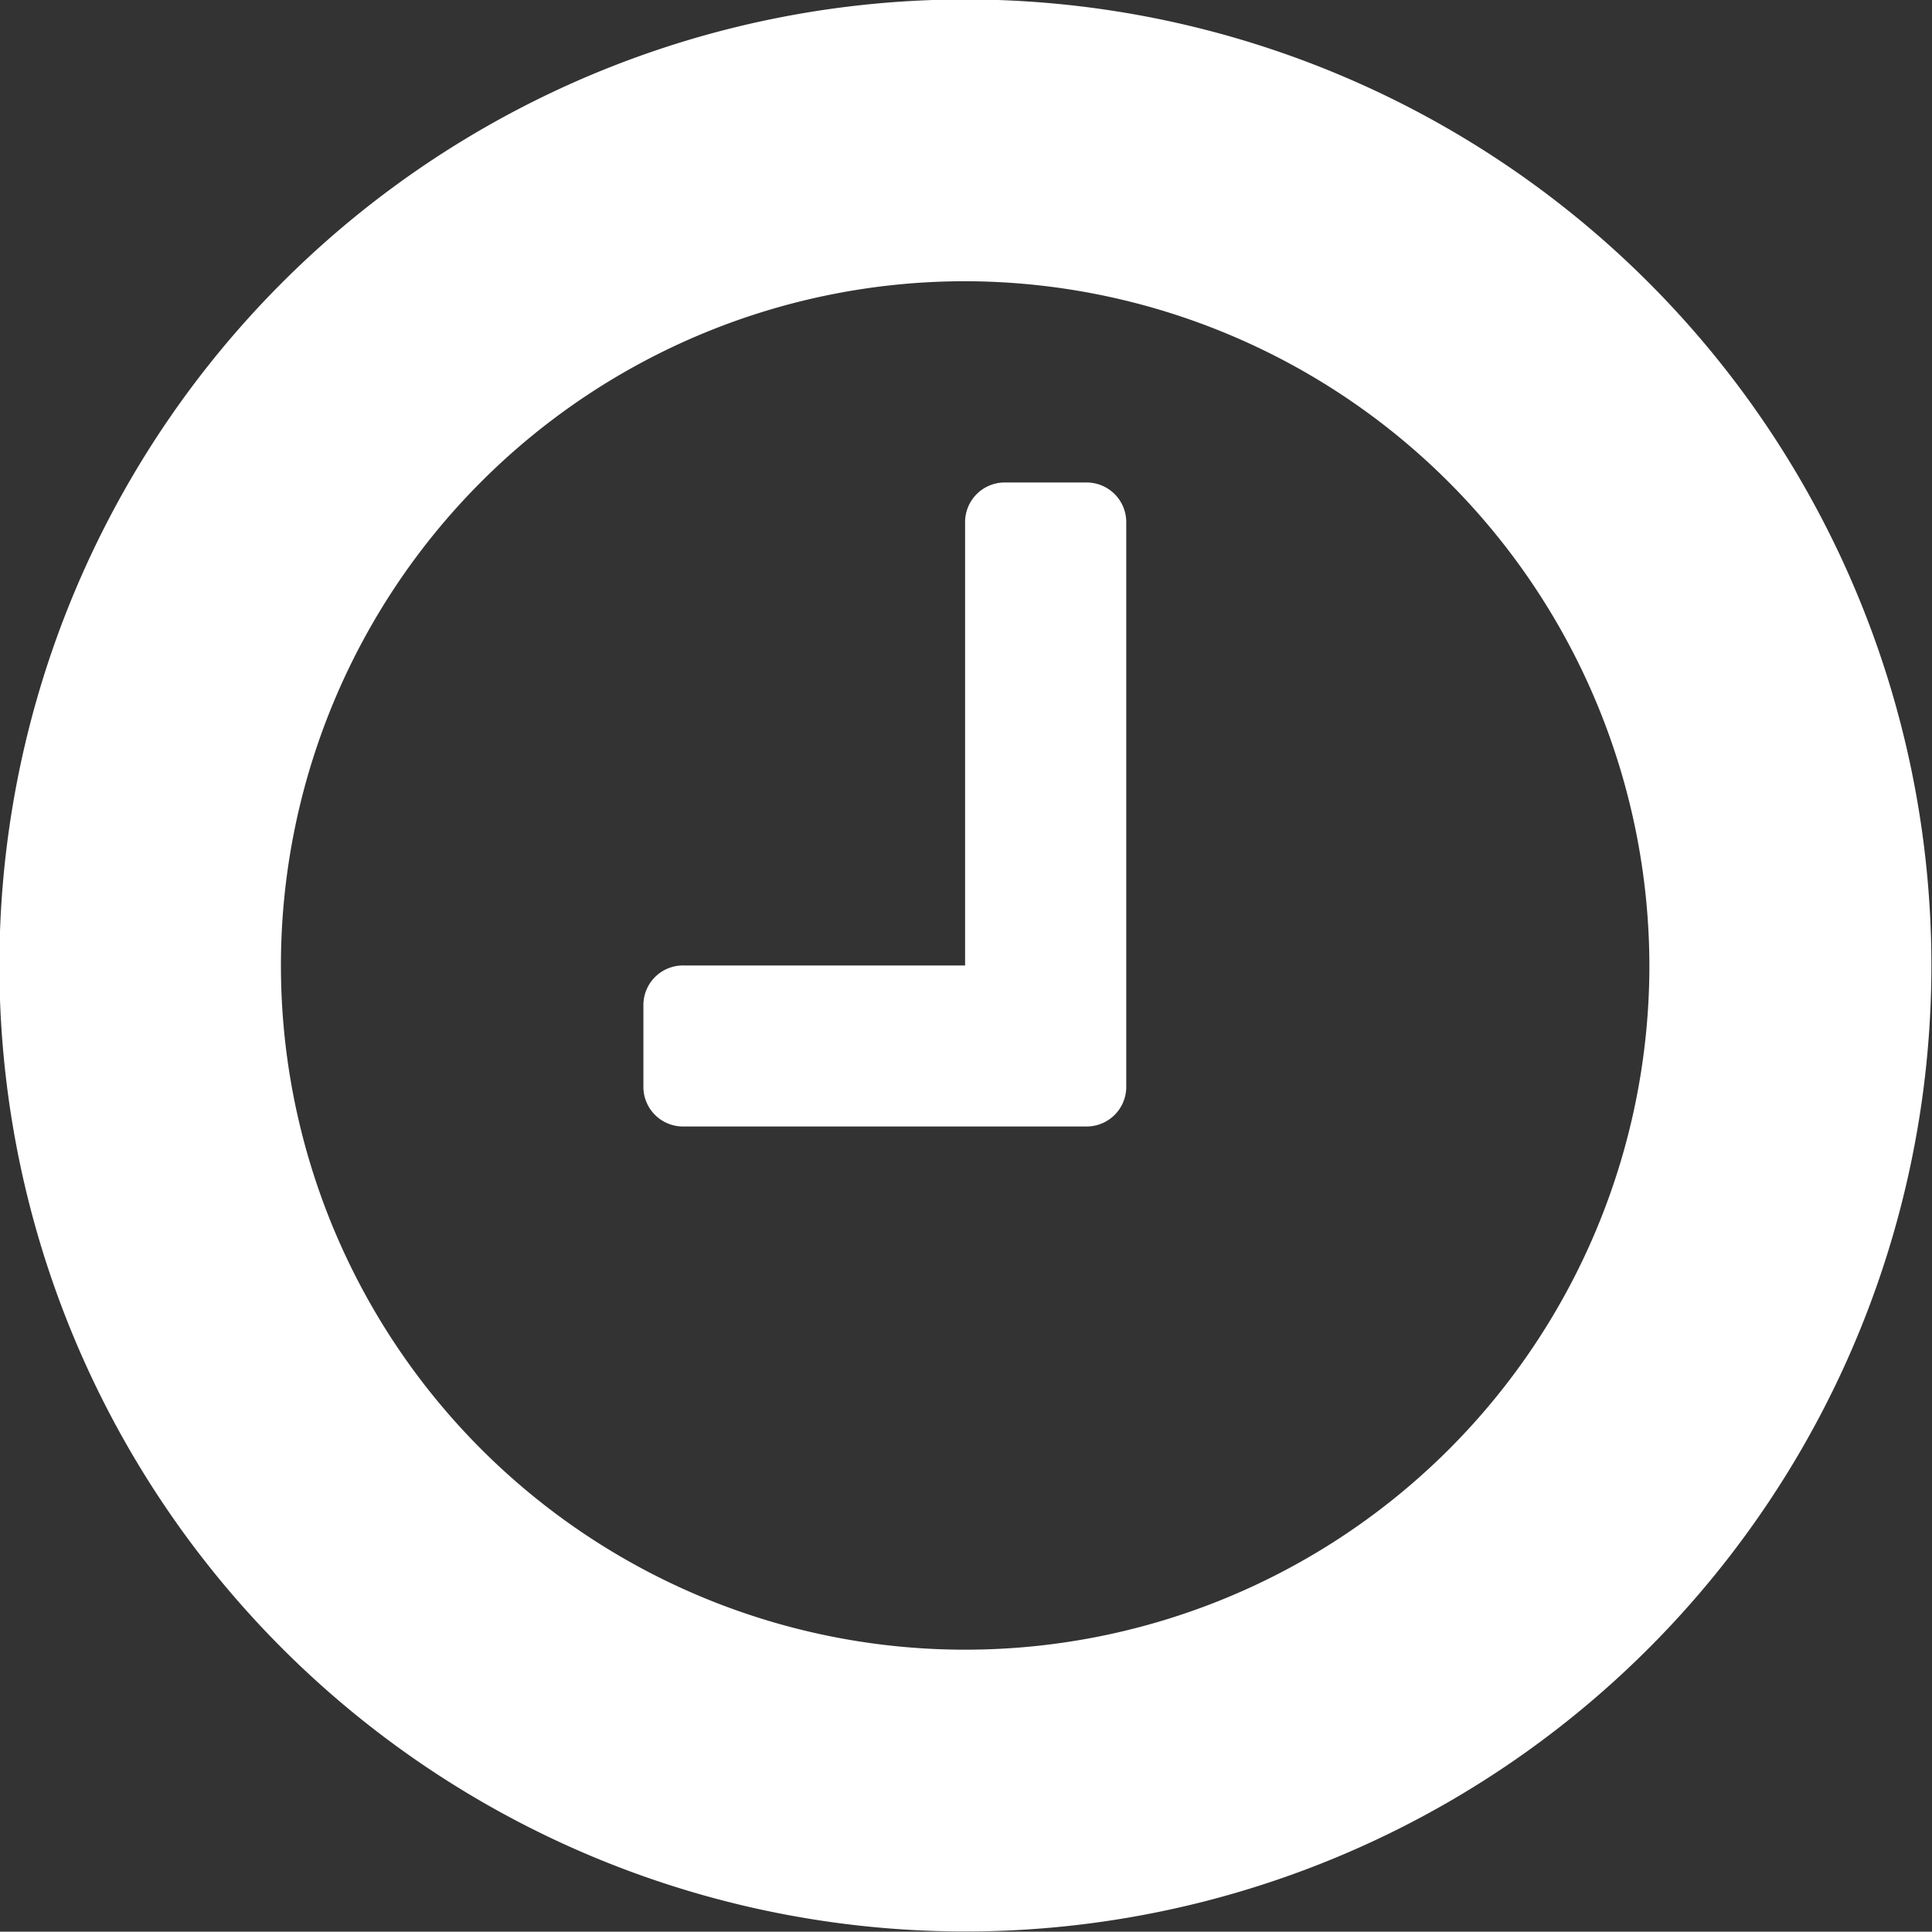 <svg xmlns="http://www.w3.org/2000/svg" width="32.13" height="32.125" viewBox="0 0 32.13 32.125">
  <rect x="0" y="0" width="32.13" height="32.125" fill="#333333" stroke="none"/>
  <defs>
    <style>
      .cls-1 {
        fill: #fff;
        fill-rule: evenodd;
      }
    </style>
  </defs>
  <path id="ikon_munkaido.svg" class="cls-1" d="M5003.3,680.121a16.065,16.065,0,1,1,16.07-16.065A16.065,16.065,0,0,1,5003.3,680.121Zm0-27.444a11.379,11.379,0,1,0,11.38,11.379A11.4,11.4,0,0,0,5003.3,652.677Zm2.68,13.387a0.659,0.659,0,0,1-.67.67h-6.69a0.659,0.659,0,0,1-.67-0.67v-1.339a0.659,0.659,0,0,1,.67-0.669h4.68v-7.363a0.659,0.659,0,0,1,.67-0.669h1.34a0.659,0.659,0,0,1,.67.669v9.371Z" transform="translate(-4987.25 -648)"/>
</svg>
